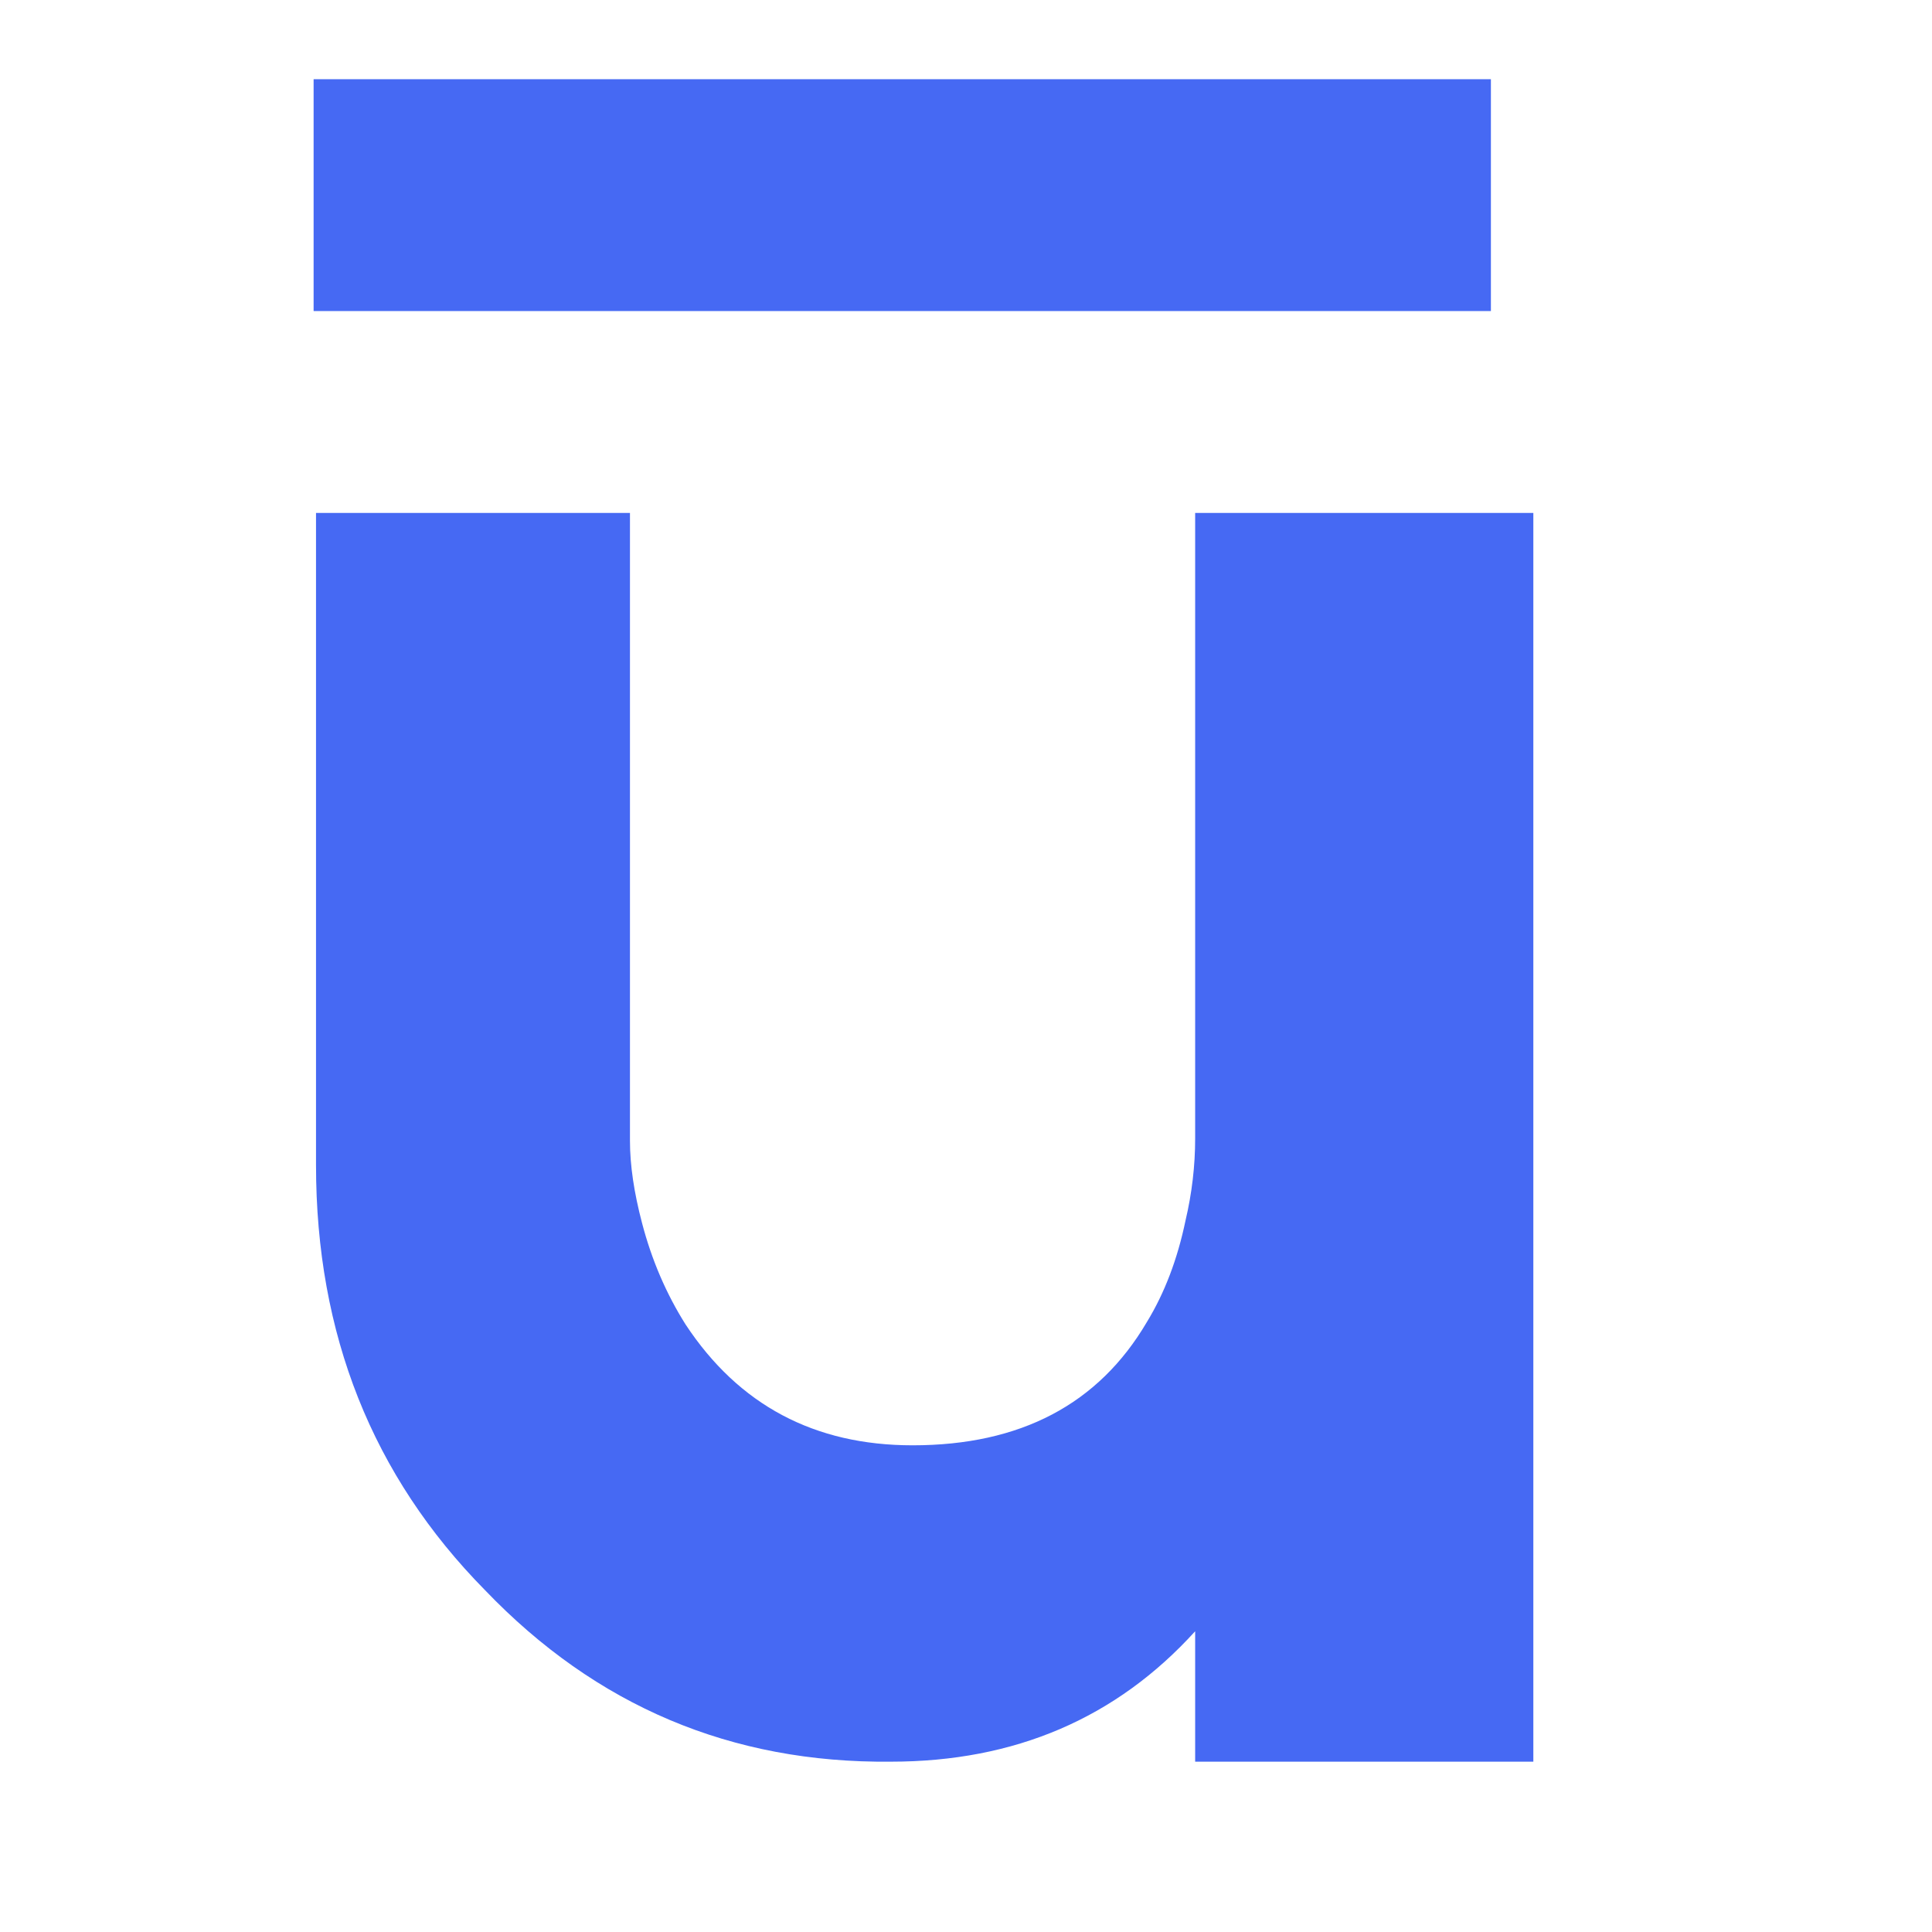 <?xml version="1.0" encoding="UTF-8"?> <svg xmlns="http://www.w3.org/2000/svg" xmlns:xlink="http://www.w3.org/1999/xlink" width="500" zoomAndPan="magnify" viewBox="0 0 375 375" height="500" preserveAspectRatio="xMidYMid meet" version="1.0"><defs><g></g></defs><g fill="#4669f3" fill-opacity="1"><g transform="translate(47.276, 341.94)"><g><path d="M 14.062 -242.375 L 75 -242.375 L 75 -120.484 C 75 -115.797 75.781 -110.484 77.344 -104.547 C 79.227 -97.359 82.047 -90.797 85.797 -84.859 C 96.109 -69.223 110.797 -61.406 129.859 -61.406 C 150.797 -61.406 165.953 -69.379 175.328 -85.328 C 178.766 -90.953 181.266 -97.516 182.828 -105.016 C 184.078 -110.328 184.703 -115.641 184.703 -120.953 L 184.703 -242.375 L 250.344 -242.375 L 250.344 0 L 184.703 0 L 184.703 -25.312 C 169.391 -8.438 149.703 0 125.641 0 C 94.703 0.312 68.445 -10.781 46.875 -33.281 C 25 -55.469 14.062 -82.973 14.062 -115.797 Z M 14.062 -242.375 "></path></g></g></g><path stroke-linecap="butt" transform="matrix(0.75, 0, 0, 0.75, 60.869, 15.376)" fill="none" stroke-linejoin="miter" d="M 0.003 29.999 L 304.685 29.999 " stroke="#4669f3" stroke-width="60" stroke-opacity="1" stroke-miterlimit="4"></path></svg> 
